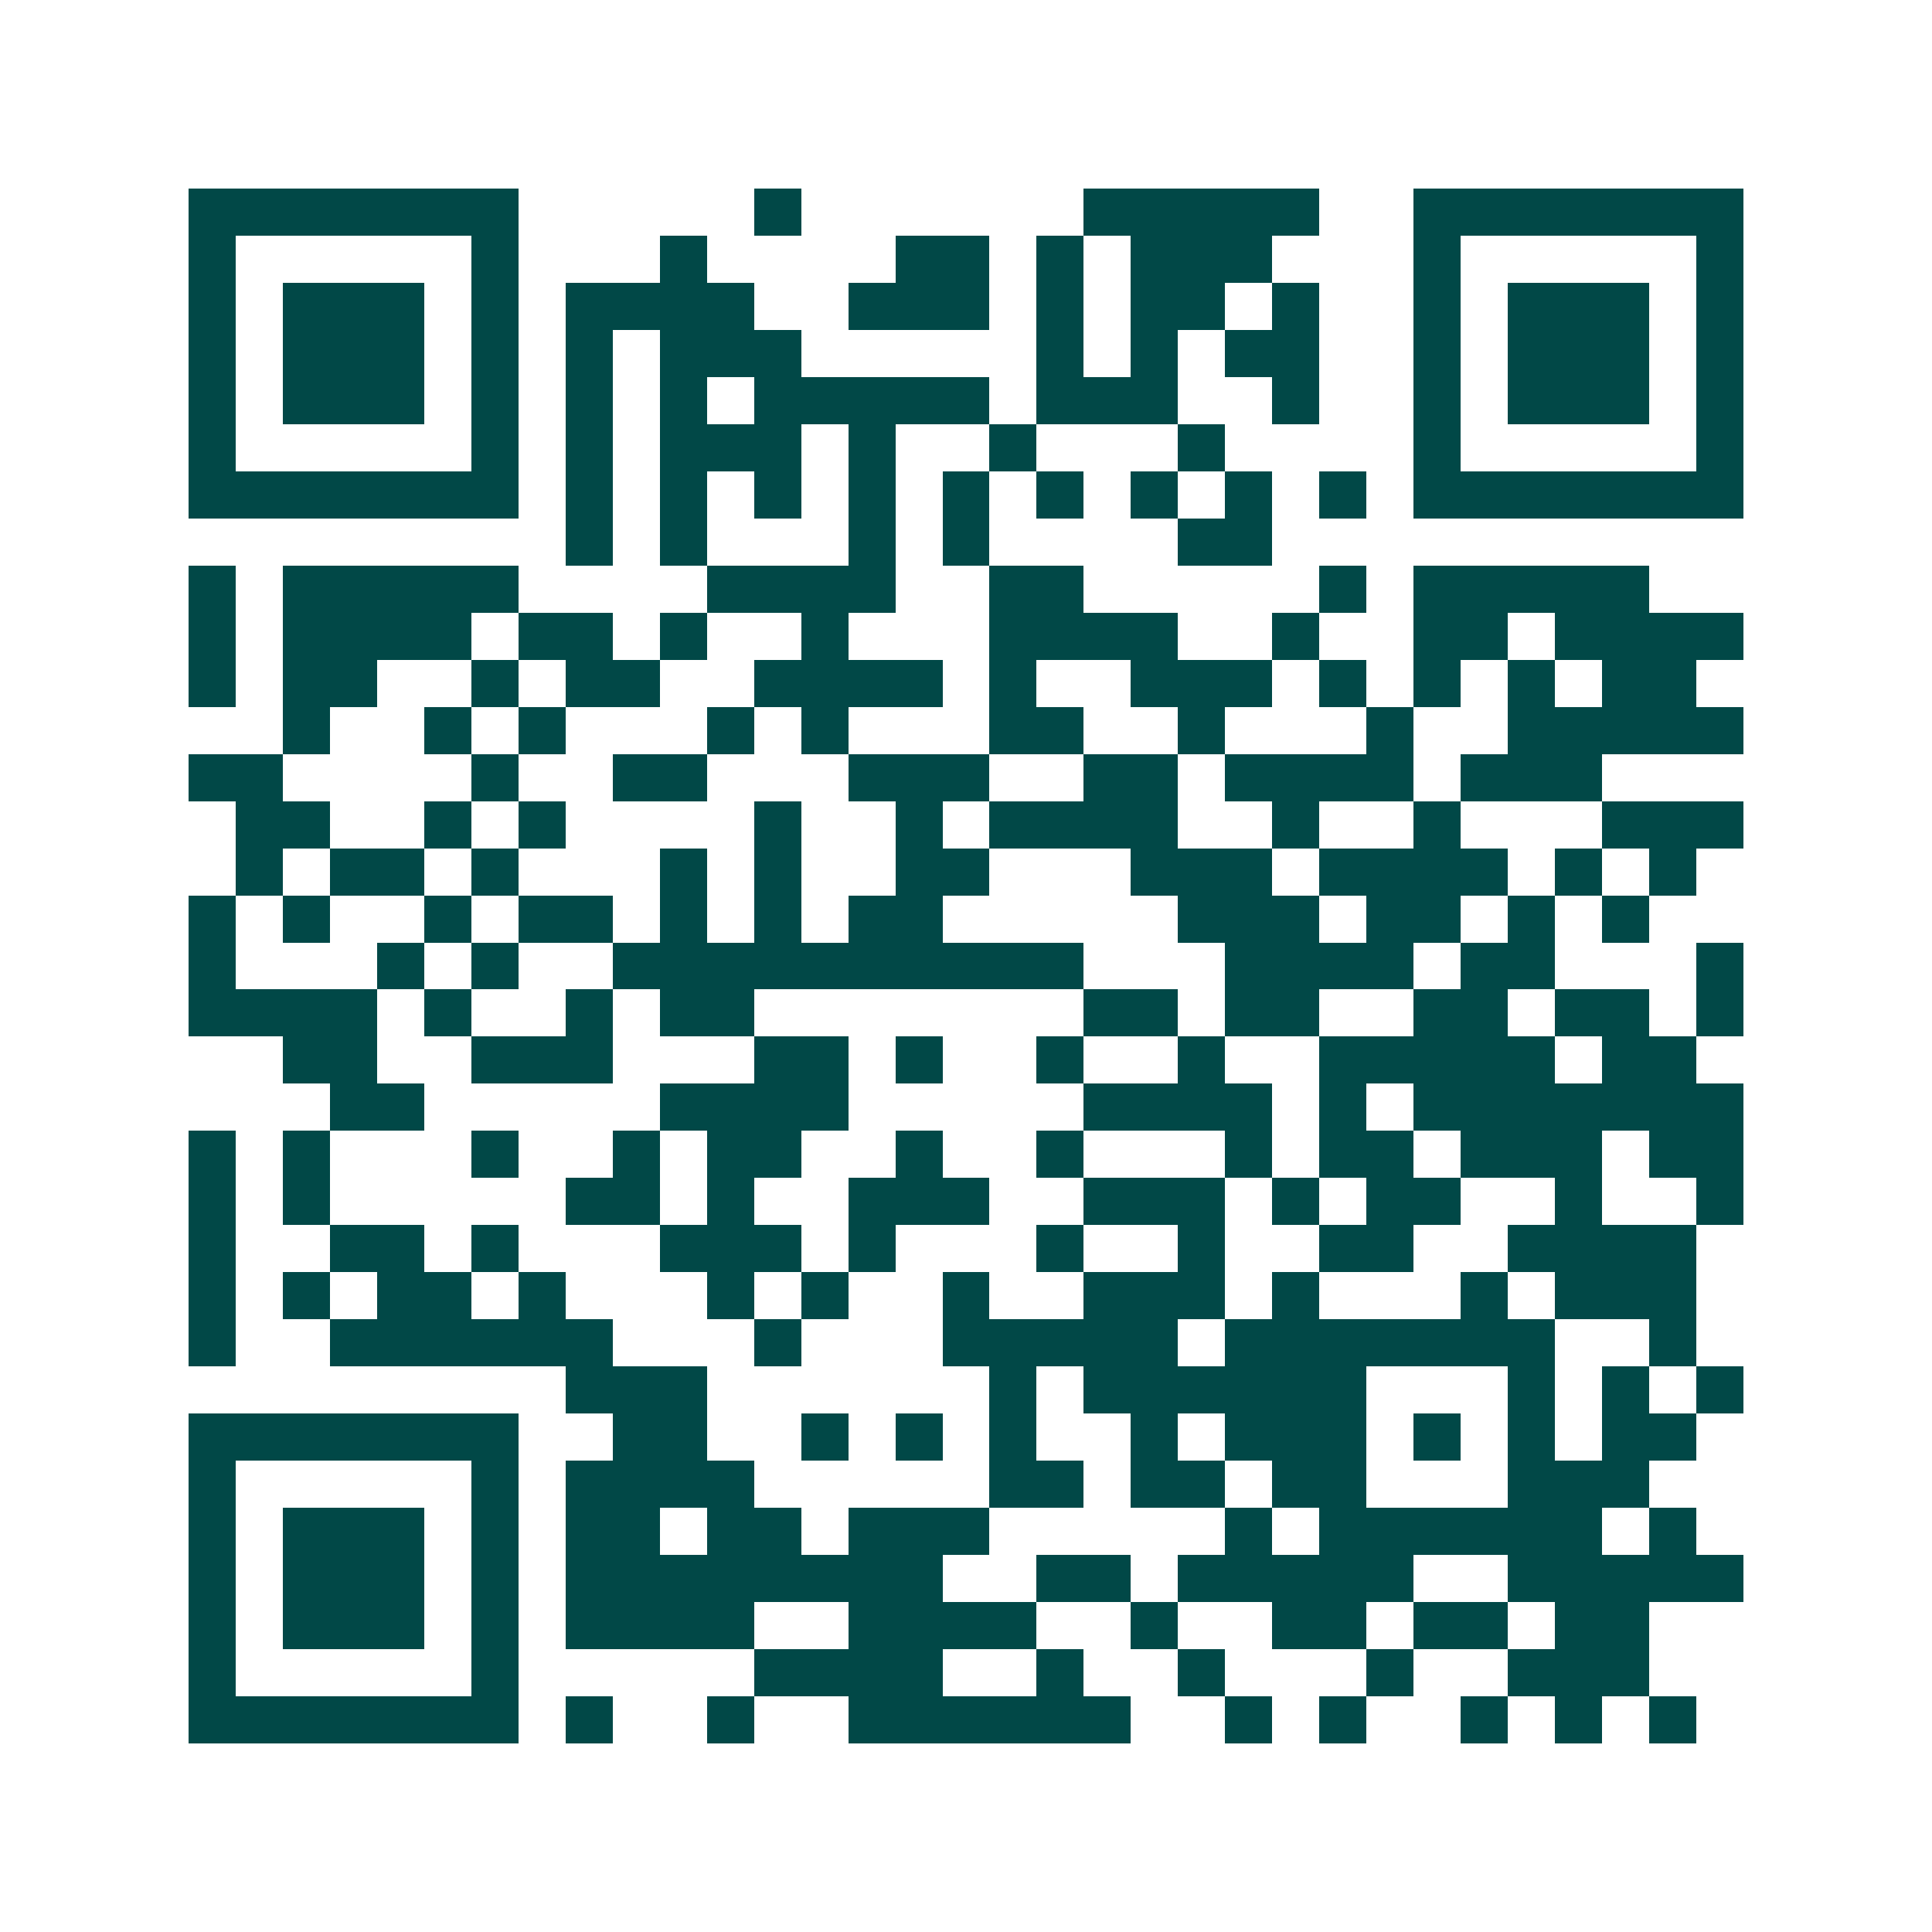 <svg xmlns="http://www.w3.org/2000/svg" width="200" height="200" viewBox="0 0 41 41" shape-rendering="crispEdges"><path fill="#ffffff" d="M0 0h41v41H0z"/><path stroke="#014847" d="M4 4.5h7m5 0h1m6 0h5m2 0h7M4 5.5h1m5 0h1m3 0h1m4 0h2m1 0h1m1 0h3m3 0h1m5 0h1M4 6.5h1m1 0h3m1 0h1m1 0h4m2 0h3m1 0h1m1 0h2m1 0h1m2 0h1m1 0h3m1 0h1M4 7.5h1m1 0h3m1 0h1m1 0h1m1 0h3m5 0h1m1 0h1m1 0h2m2 0h1m1 0h3m1 0h1M4 8.5h1m1 0h3m1 0h1m1 0h1m1 0h1m1 0h5m1 0h3m2 0h1m2 0h1m1 0h3m1 0h1M4 9.5h1m5 0h1m1 0h1m1 0h3m1 0h1m2 0h1m3 0h1m4 0h1m5 0h1M4 10.5h7m1 0h1m1 0h1m1 0h1m1 0h1m1 0h1m1 0h1m1 0h1m1 0h1m1 0h1m1 0h7M12 11.5h1m1 0h1m3 0h1m1 0h1m4 0h2M4 12.5h1m1 0h5m4 0h4m2 0h2m5 0h1m1 0h5M4 13.5h1m1 0h4m1 0h2m1 0h1m2 0h1m3 0h4m2 0h1m2 0h2m1 0h4M4 14.5h1m1 0h2m2 0h1m1 0h2m2 0h4m1 0h1m2 0h3m1 0h1m1 0h1m1 0h1m1 0h2M6 15.5h1m2 0h1m1 0h1m3 0h1m1 0h1m3 0h2m2 0h1m3 0h1m2 0h5M4 16.5h2m4 0h1m2 0h2m3 0h3m2 0h2m1 0h4m1 0h3M5 17.5h2m2 0h1m1 0h1m4 0h1m2 0h1m1 0h4m2 0h1m2 0h1m3 0h3M5 18.5h1m1 0h2m1 0h1m3 0h1m1 0h1m2 0h2m3 0h3m1 0h4m1 0h1m1 0h1M4 19.5h1m1 0h1m2 0h1m1 0h2m1 0h1m1 0h1m1 0h2m5 0h3m1 0h2m1 0h1m1 0h1M4 20.5h1m3 0h1m1 0h1m2 0h10m3 0h4m1 0h2m3 0h1M4 21.5h4m1 0h1m2 0h1m1 0h2m7 0h2m1 0h2m2 0h2m1 0h2m1 0h1M6 22.5h2m2 0h3m3 0h2m1 0h1m2 0h1m2 0h1m2 0h5m1 0h2M7 23.5h2m5 0h4m5 0h4m1 0h1m1 0h7M4 24.5h1m1 0h1m3 0h1m2 0h1m1 0h2m2 0h1m2 0h1m3 0h1m1 0h2m1 0h3m1 0h2M4 25.5h1m1 0h1m5 0h2m1 0h1m2 0h3m2 0h3m1 0h1m1 0h2m2 0h1m2 0h1M4 26.5h1m2 0h2m1 0h1m3 0h3m1 0h1m3 0h1m2 0h1m2 0h2m2 0h4M4 27.5h1m1 0h1m1 0h2m1 0h1m3 0h1m1 0h1m2 0h1m2 0h3m1 0h1m3 0h1m1 0h3M4 28.5h1m2 0h6m3 0h1m3 0h5m1 0h7m2 0h1M12 29.5h3m6 0h1m1 0h6m3 0h1m1 0h1m1 0h1M4 30.5h7m2 0h2m2 0h1m1 0h1m1 0h1m2 0h1m1 0h3m1 0h1m1 0h1m1 0h2M4 31.5h1m5 0h1m1 0h4m5 0h2m1 0h2m1 0h2m3 0h3M4 32.5h1m1 0h3m1 0h1m1 0h2m1 0h2m1 0h3m5 0h1m1 0h6m1 0h1M4 33.5h1m1 0h3m1 0h1m1 0h8m2 0h2m1 0h5m2 0h5M4 34.5h1m1 0h3m1 0h1m1 0h4m2 0h4m2 0h1m2 0h2m1 0h2m1 0h2M4 35.5h1m5 0h1m5 0h4m2 0h1m2 0h1m3 0h1m2 0h3M4 36.5h7m1 0h1m2 0h1m2 0h6m2 0h1m1 0h1m2 0h1m1 0h1m1 0h1"/></svg>
